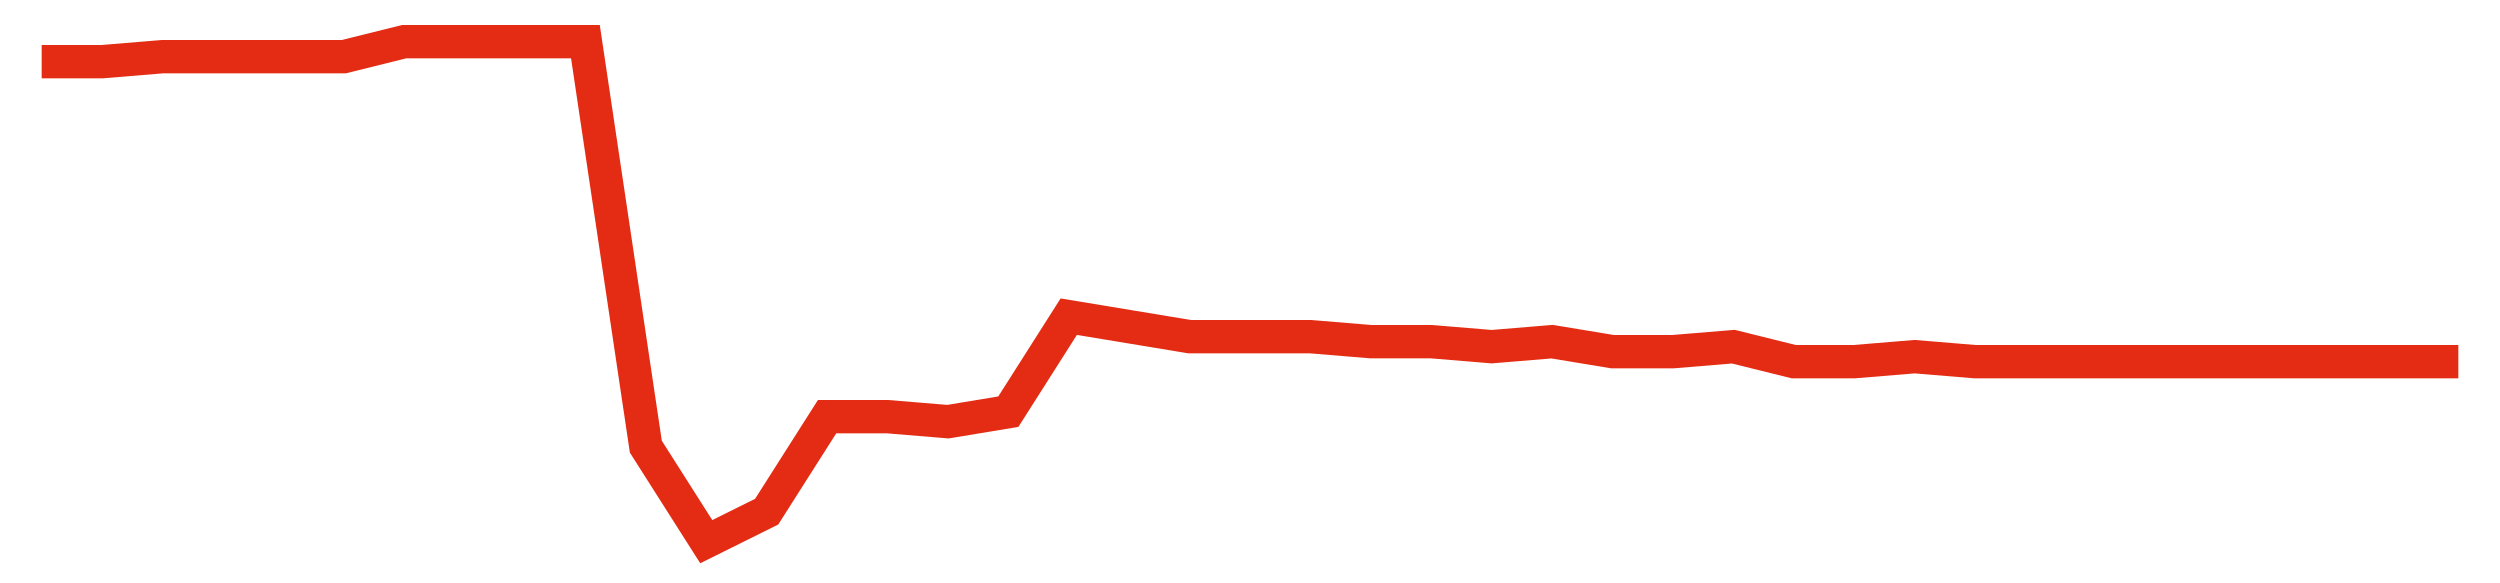<svg width="300" height="70" viewBox="0 0 300 70" xmlns="http://www.w3.org/2000/svg">
    <path d="M 5,7.4 L 12.25,7.4 L 19.5,6.8 L 26.75,6.8 L 34,6.8 L 41.25,6.8 L 48.5,5 L 55.75,5 L 63,5 L 70.25,5 L 77.5,53.6 L 84.75,65 L 92,61.4 L 99.25,50 L 106.5,50 L 113.75,50.6 L 121,49.4 L 128.25,38 L 135.5,39.2 L 142.75,40.4 L 150,40.4 L 157.25,40.4 L 164.5,41 L 171.75,41 L 179,41.6 L 186.25,41 L 193.5,42.2 L 200.75,42.2 L 208,41.6 L 215.25,43.4 L 222.5,43.4 L 229.75,42.8 L 237,43.4 L 244.25,43.4 L 251.5,43.4 L 258.75,43.4 L 266,43.4 L 273.25,43.4 L 280.5,43.4 L 287.75,43.4 L 295,43.4" fill="none" stroke="#E32C13" stroke-width="4"/>
</svg>